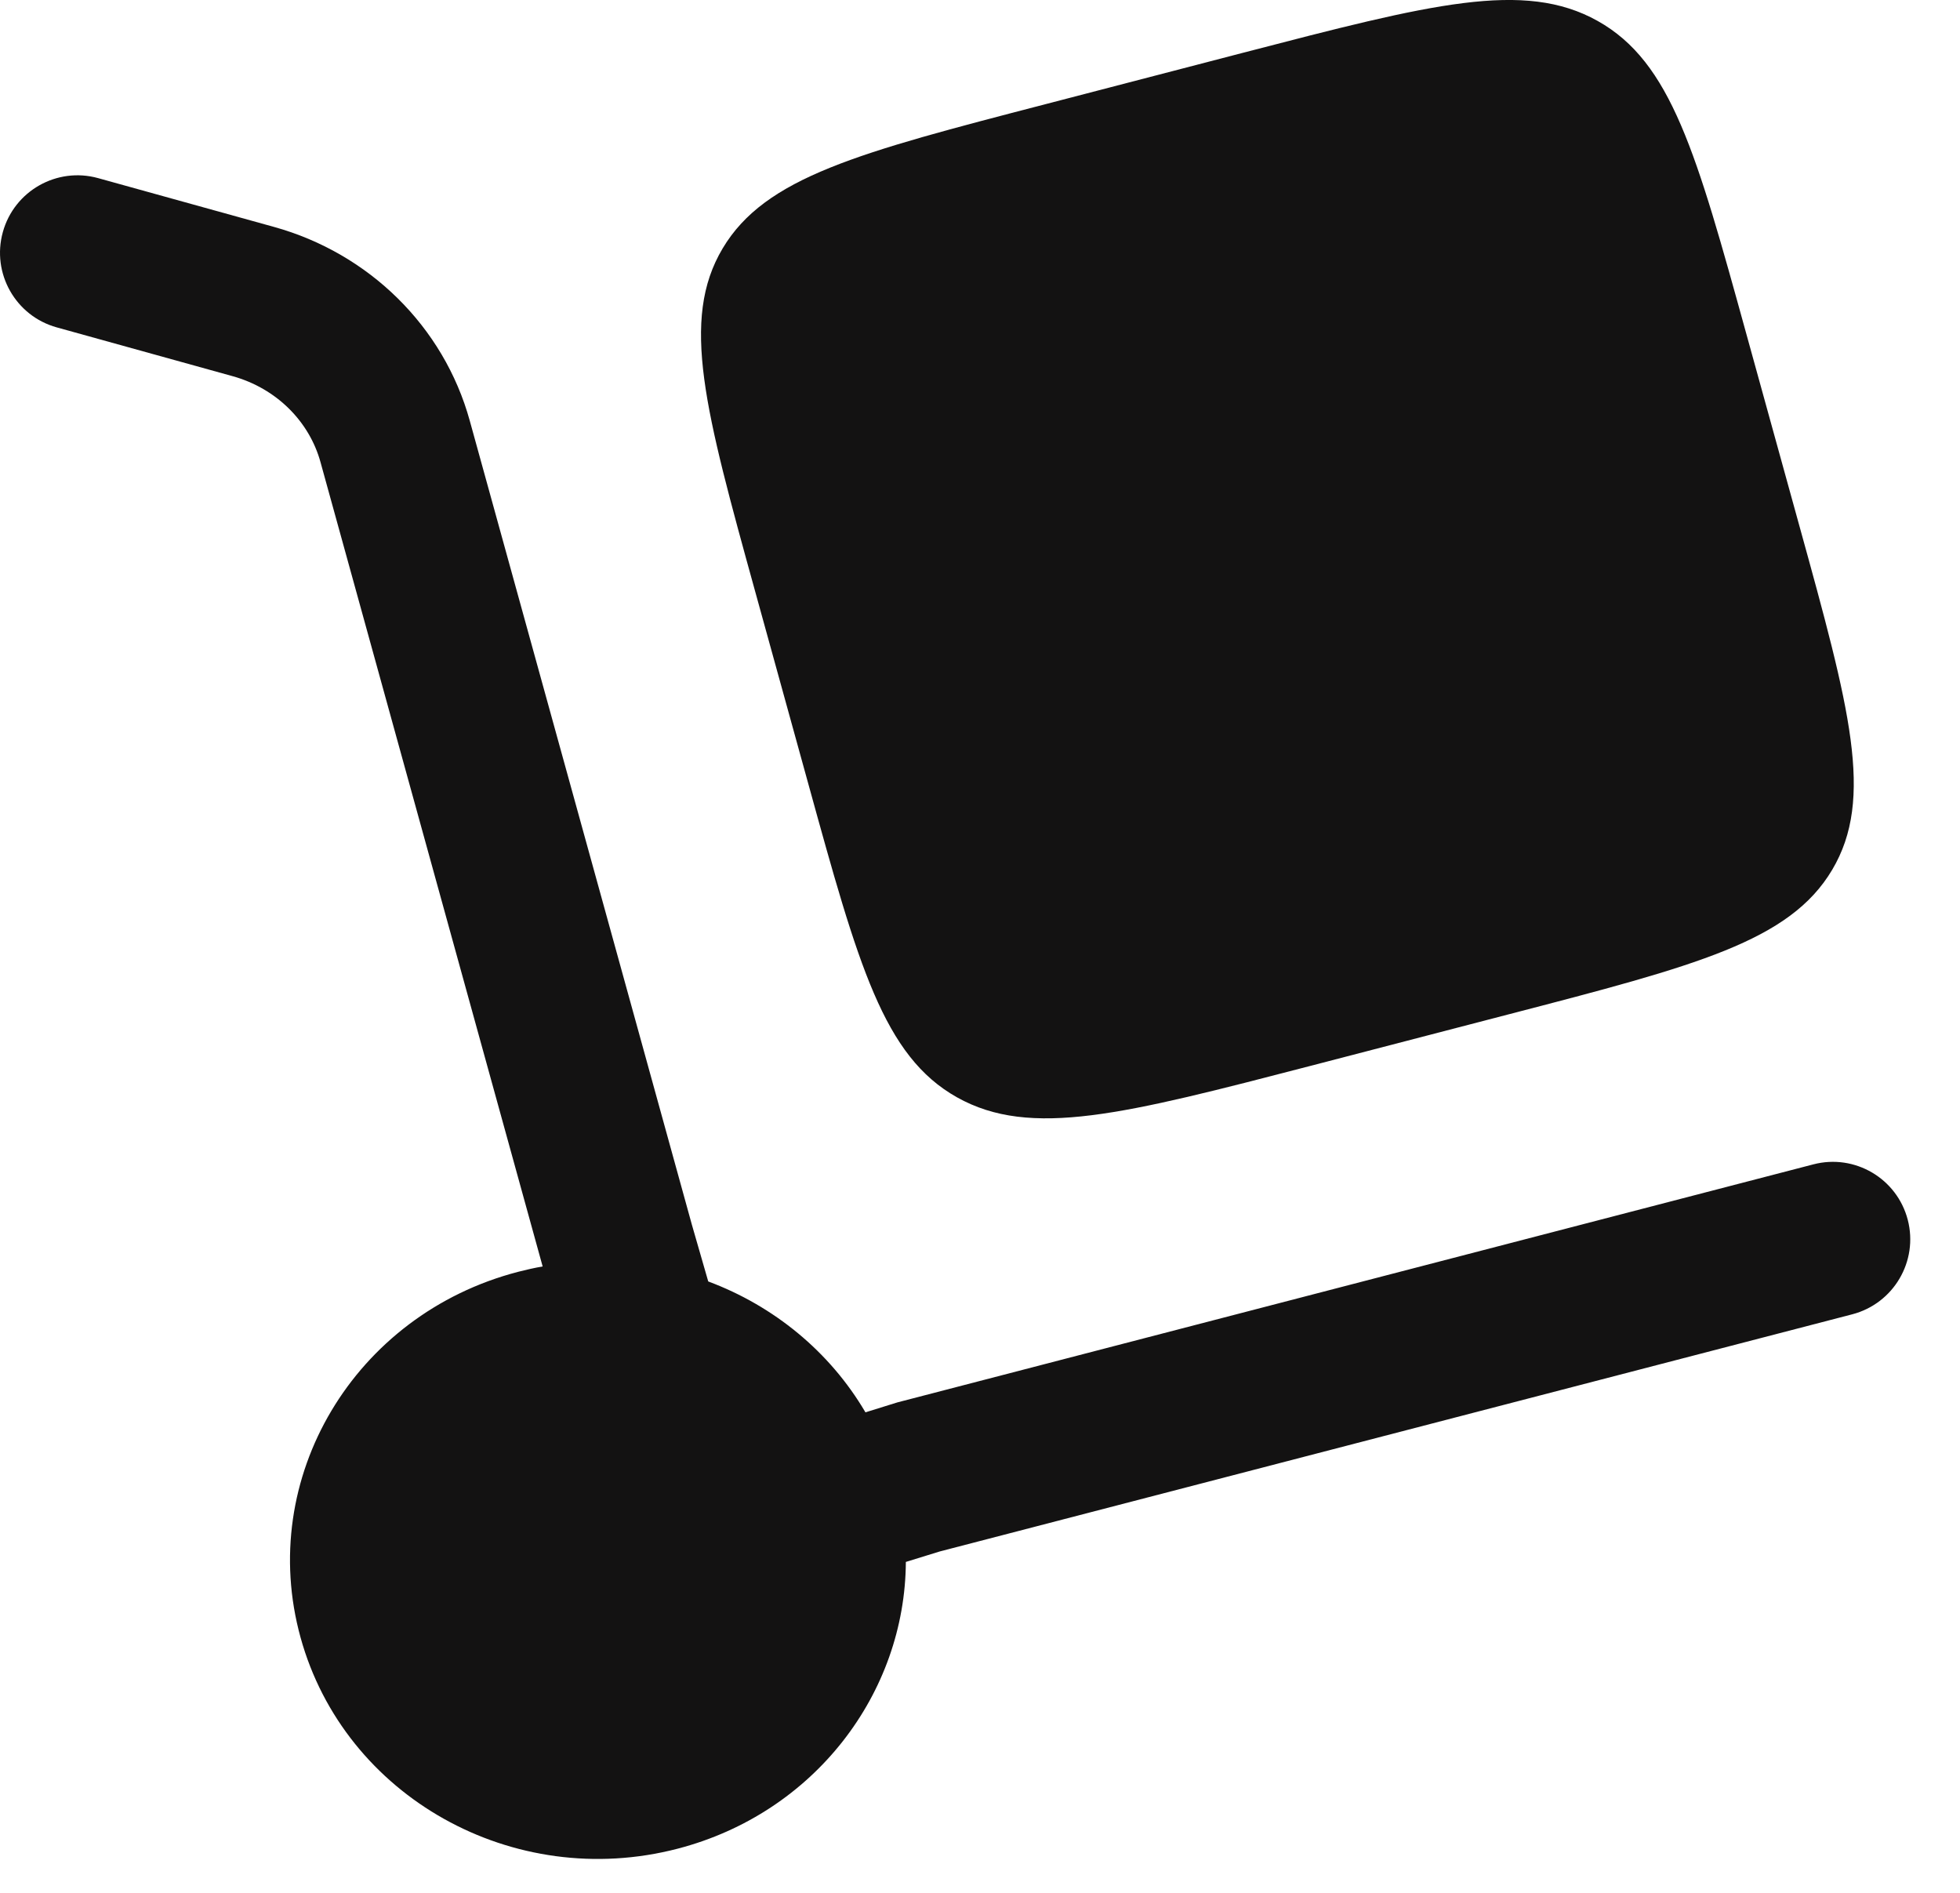 <svg width="29" height="28" viewBox="0 0 29 28" fill="none" xmlns="http://www.w3.org/2000/svg">
<path d="M11.175 8.755L11.961 11.6C12.701 14.282 13.072 15.623 14.161 16.233C15.25 16.843 16.633 16.483 19.398 15.765L22.332 15.002C25.097 14.284 26.48 13.924 27.108 12.868C27.737 11.811 27.367 10.47 26.626 7.788L25.84 4.944C25.099 2.261 24.729 0.92 23.639 0.31C22.55 -0.3 21.167 0.06 18.402 0.778L15.469 1.541C12.704 2.259 11.321 2.619 10.692 3.675C10.063 4.732 10.434 6.073 11.175 8.755Z" fill="#131212"/>
<path d="M0.042 3.433C0.211 2.823 0.843 2.466 1.452 2.635L4.055 3.357C5.456 3.746 6.565 4.826 6.951 6.225L10.238 18.12L10.479 18.956C11.447 19.317 12.277 19.993 12.805 20.892L13.278 20.745L26.83 17.224C27.442 17.064 28.068 17.432 28.227 18.044C28.386 18.657 28.018 19.282 27.406 19.442L13.905 22.95L13.403 23.105C13.392 25.047 12.053 26.82 10.026 27.347C7.596 27.979 5.098 26.58 4.447 24.223C3.796 21.867 5.238 19.444 7.668 18.813C7.788 18.782 7.909 18.755 8.029 18.734L4.742 6.836C4.577 6.237 4.093 5.746 3.443 5.565L0.84 4.843C0.23 4.674 -0.127 4.043 0.042 3.433Z" fill="#131212"/>
</svg>
